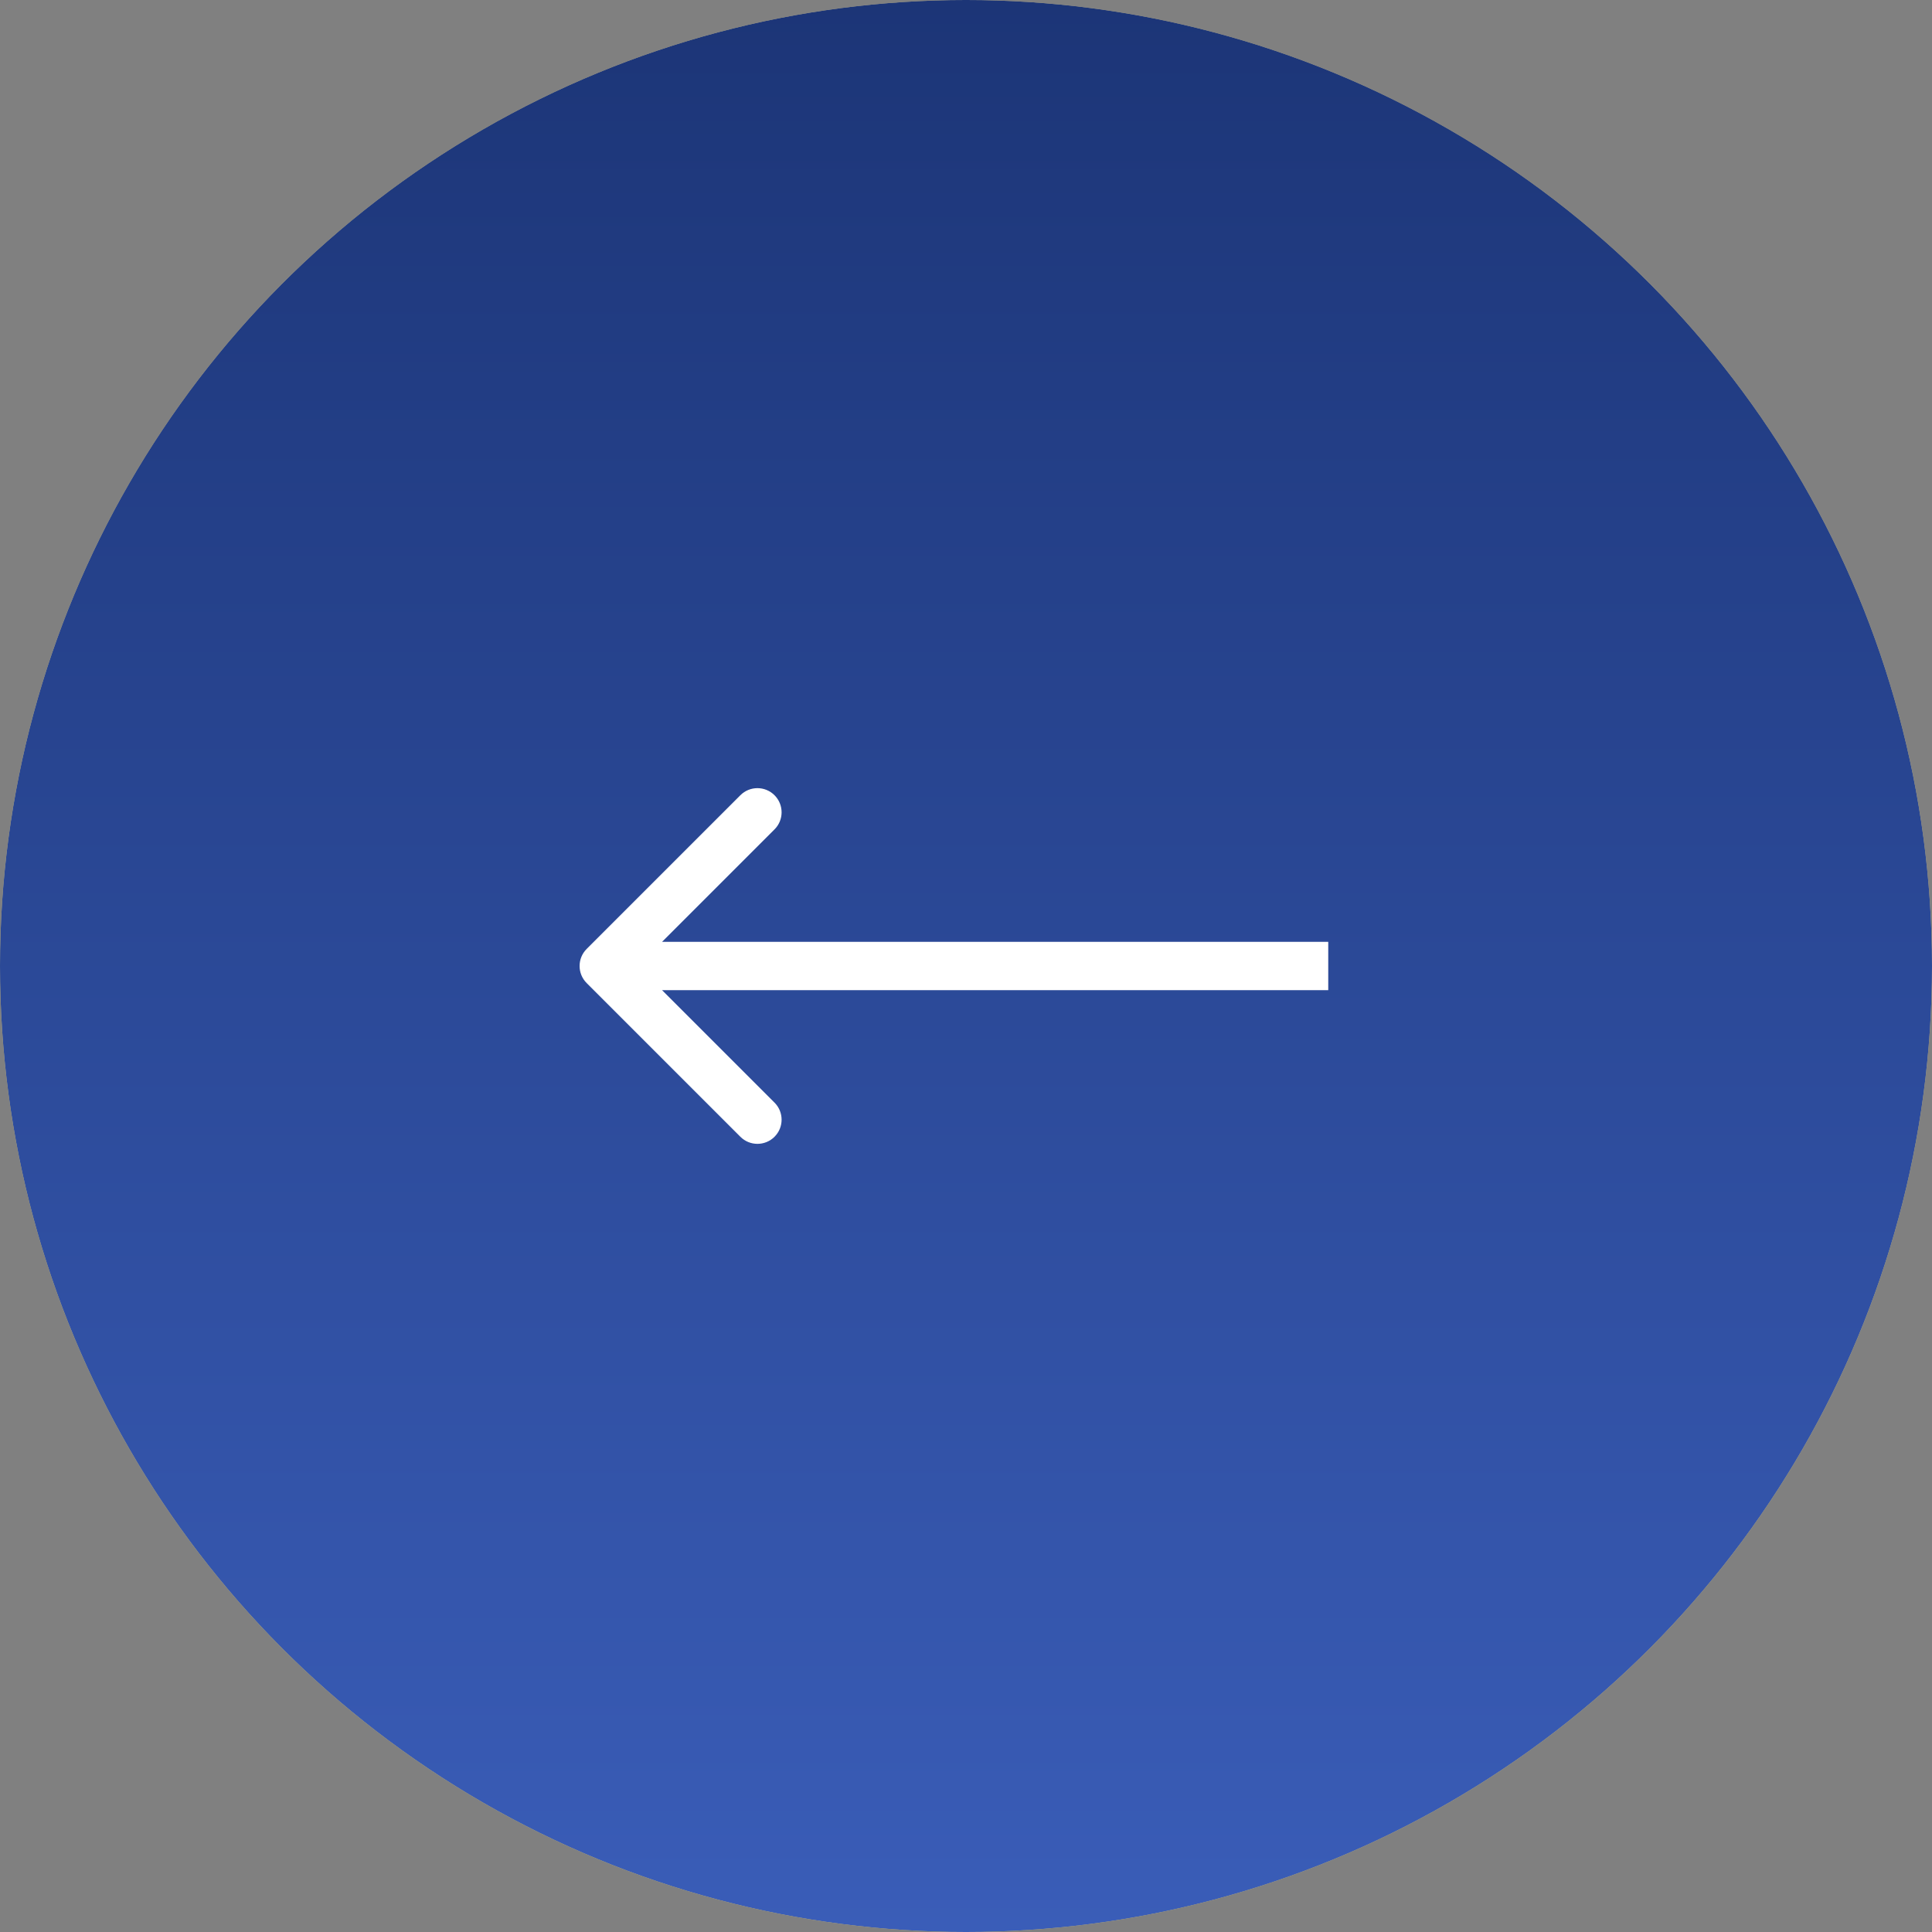 <?xml version="1.0" encoding="UTF-8"?> <svg xmlns="http://www.w3.org/2000/svg" width="80" height="80" viewBox="0 0 80 80" fill="none"><rect x="0" y="0" width="80" height="80" fill="#808080" stroke="none"/> <circle cx="40" cy="40" r="40" fill="url(#paint0_linear_80_15)"></circle> <circle cx="40" cy="40" r="40" fill="url(#paint1_linear_80_15)"></circle> <path d="M24.293 39.293C23.902 39.683 23.902 40.317 24.293 40.707L30.657 47.071C31.047 47.462 31.68 47.462 32.071 47.071C32.462 46.681 32.462 46.047 32.071 45.657L26.414 40L32.071 34.343C32.462 33.953 32.462 33.319 32.071 32.929C31.68 32.538 31.047 32.538 30.657 32.929L24.293 39.293ZM55 39L25 39V41L55 41V39Z" fill="white"></path> <defs> <linearGradient id="paint0_linear_80_15" x1="40" y1="0" x2="40" y2="80" gradientUnits="userSpaceOnUse"> <stop stop-color="#F9E49A"></stop> <stop offset="1" stop-color="#FEDA5F"></stop> </linearGradient> <linearGradient id="paint1_linear_80_15" x1="40" y1="0" x2="40" y2="80" gradientUnits="userSpaceOnUse"> <stop stop-color="#1C3577"></stop> <stop offset="1" stop-color="#3A5DB8"></stop> </linearGradient> </defs> </svg> 